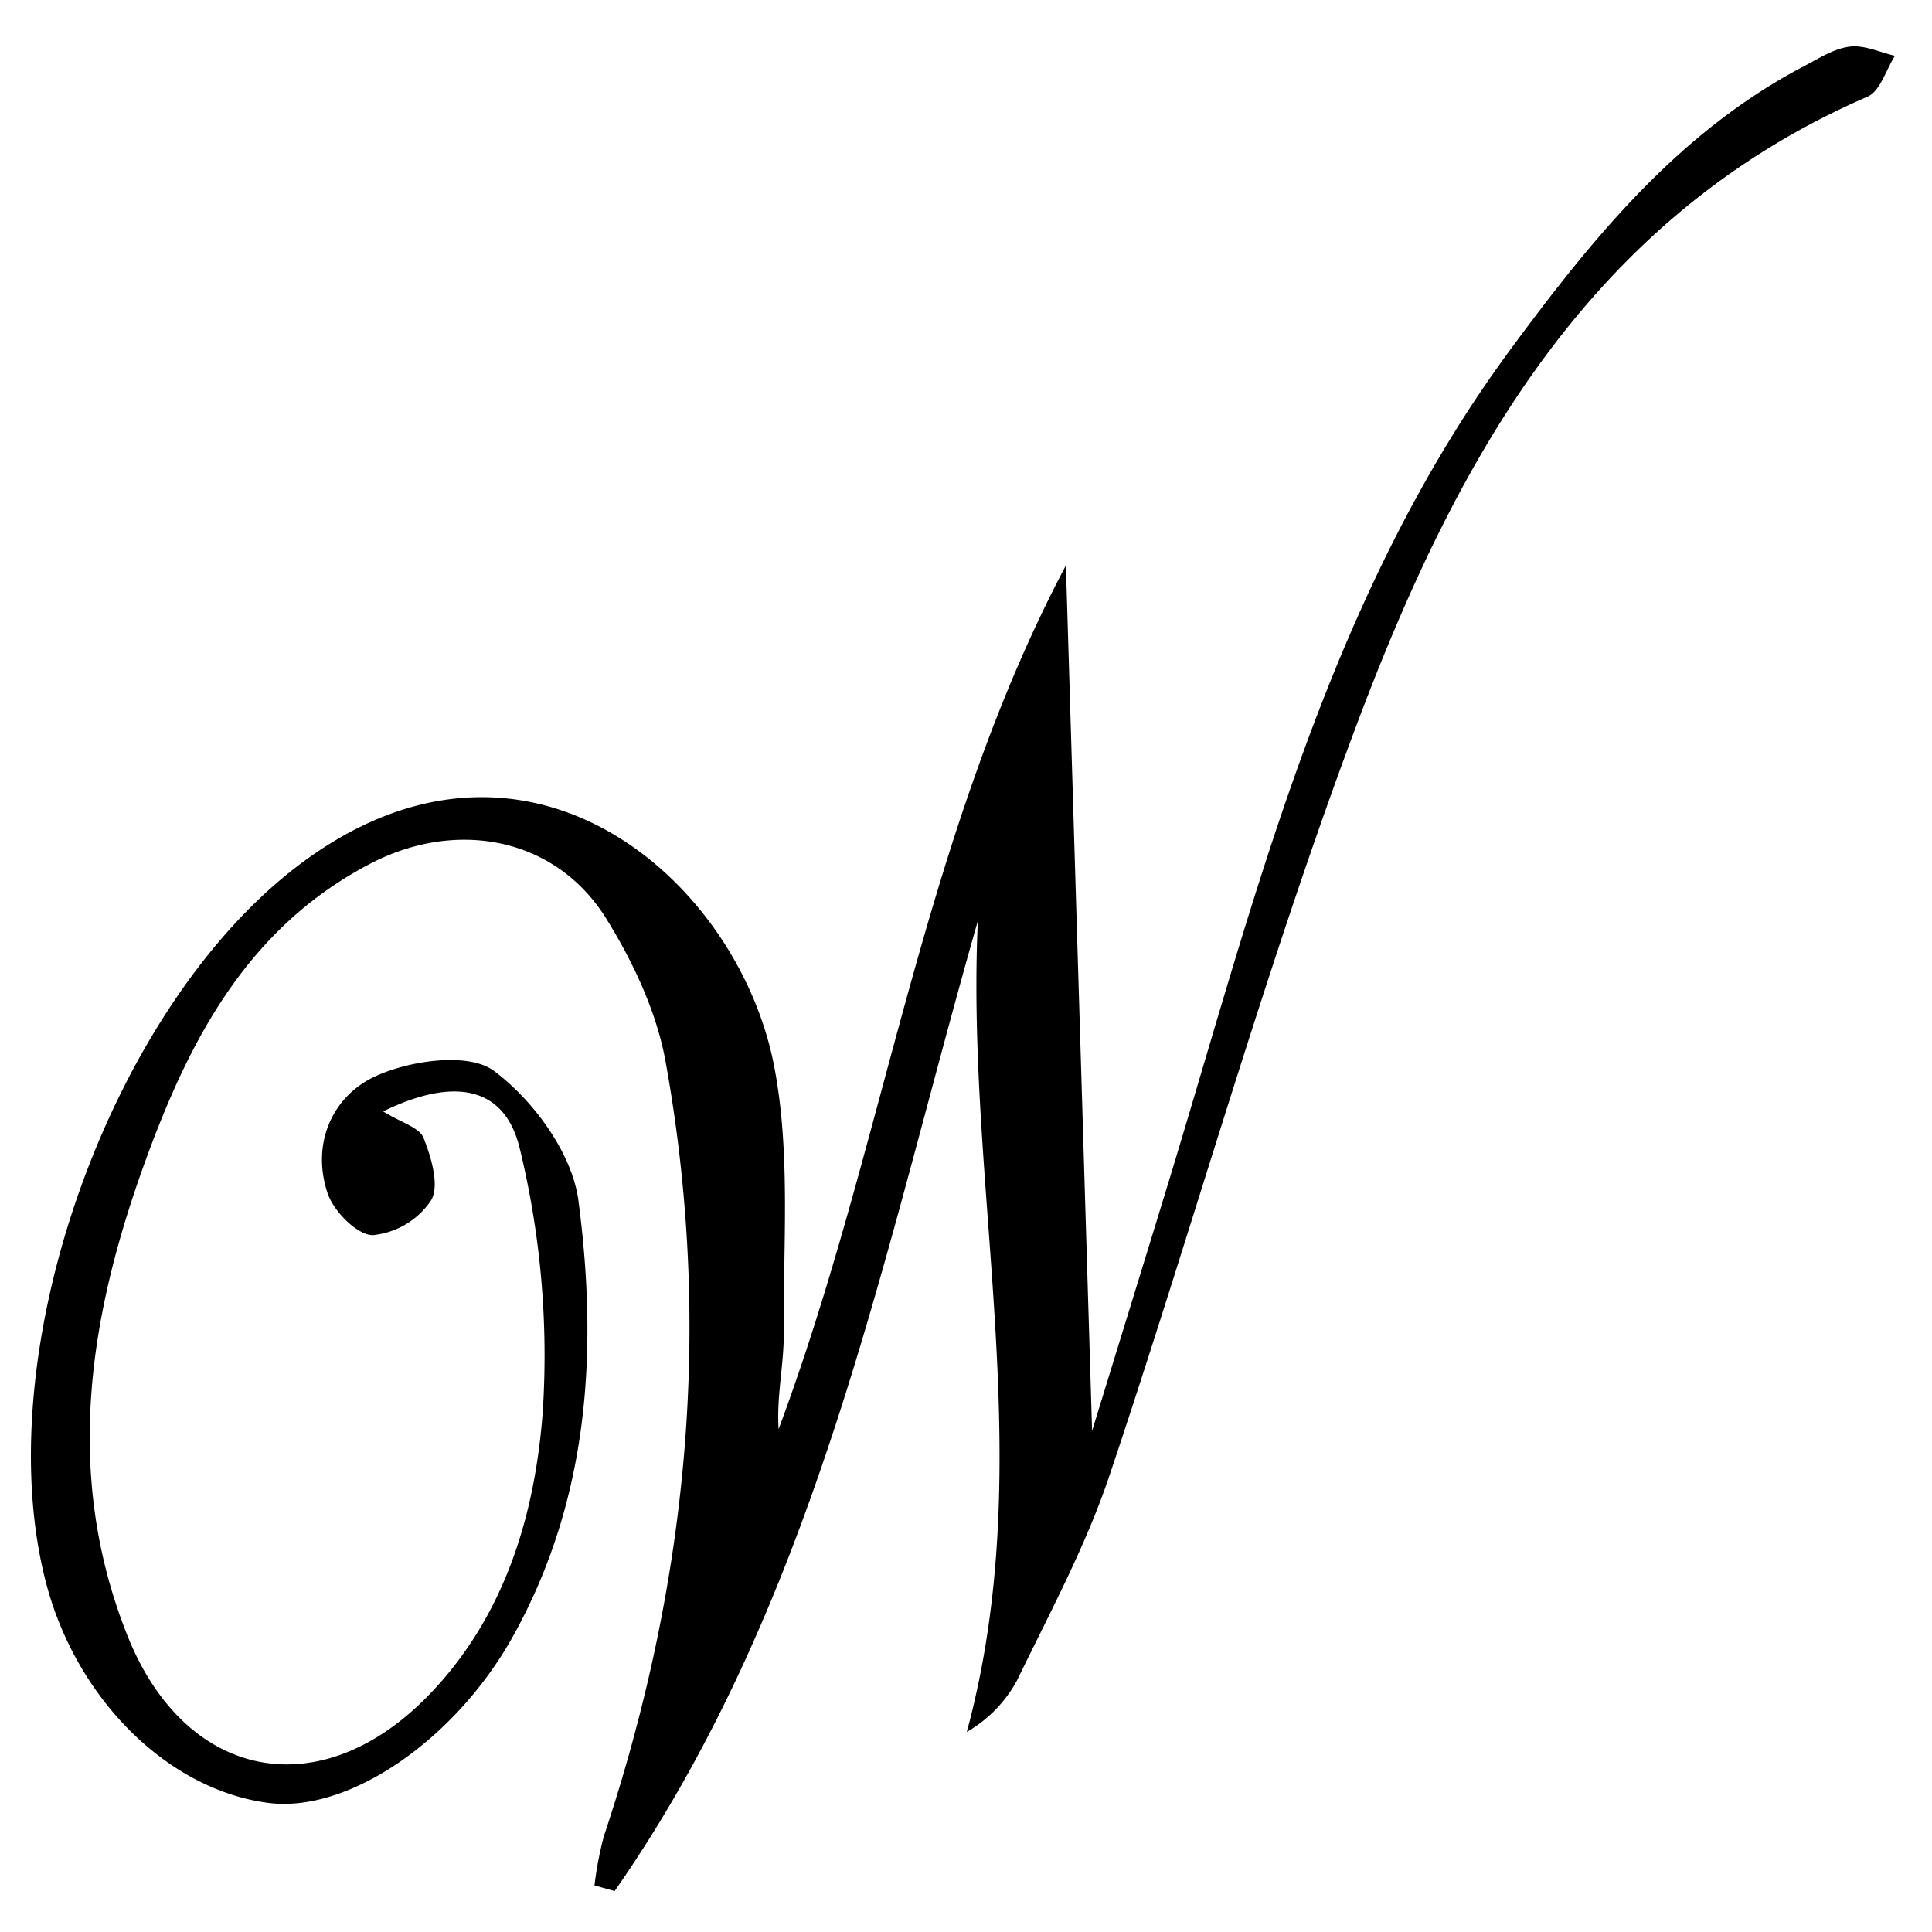 <svg xmlns="http://www.w3.org/2000/svg" xmlns:xlink="http://www.w3.org/1999/xlink" width="250" height="250" viewBox="0 0 250 250"><defs><clipPath id="a"><rect width="241.207" height="238.71"/></clipPath><clipPath id="c"><rect width="250" height="250"/></clipPath></defs><g id="b" clip-path="url(#c)"><g transform="translate(4 6)"><g clip-path="url(#a)"><path d="M45.575,137.814c2.325,1.442,4.7,2.075,5.235,3.431.993,2.528,2.088,6.155.977,8.074a10.291,10.291,0,0,1-7.542,4.508c-2.005.013-5.07-3.082-5.847-5.4-2.159-6.43.6-12.558,6.119-15.13,4.478-2.086,12.114-3.17,15.392-.729,5.11,3.805,10.131,10.657,10.936,16.776,2.544,19.339,1.426,38.61-8.469,56.4-7.382,13.275-21.21,22.945-31.723,21.543-13-1.735-24.819-13.487-28.72-28.564-7.605-29.4,8.082-73.769,32.331-92.472,29.434-22.706,57.208,1.337,61.909,25.7,2.154,11.155,1.161,22.948,1.25,34.454.031,4.125-.952,8.259-.671,12.524,13.766-36.9,18.571-76.631,37.176-111.763,1.1,36.461,2.206,72.923,3.388,111.986,3.763-12.241,6.894-22.356,9.982-32.486,11.344-37.2,20.469-75.316,44.153-107.445,10.6-14.376,21.779-28.168,38.029-36.681,1.9-.995,3.855-2.261,5.893-2.51,1.868-.23,3.884.744,5.835,1.189-1.163,1.81-1.908,4.578-3.546,5.288-36.223,15.709-53.392,47.352-66.2,81.515-11.937,31.846-21.072,64.734-31.928,97-3.064,9.1-7.709,17.694-11.912,26.383a17.068,17.068,0,0,1-6.522,6.709c9.509-35.107-.181-70.008,1.433-104.948-12.371,43.259-20.747,87.854-47,125.54l-2.607-.733a46.221,46.221,0,0,1,1.2-6.323c10.93-32.787,14.161-66.248,7.992-100.312-1.164-6.43-4.187-12.854-7.668-18.466-6.536-10.531-19.373-12.953-30.589-7.083-15.742,8.238-23.285,22.622-29,38.3-7.368,20.191-10.662,40.686-2.4,61.492,7.463,18.8,24.941,22.274,39,7.786,9.863-10.165,13.762-23.317,14.769-36.66a113.235,113.235,0,0,0-2.964-34.045c-1.929-8.168-8.569-9.3-17.675-4.853" transform="translate(0 0)"/></g></g></g></svg>